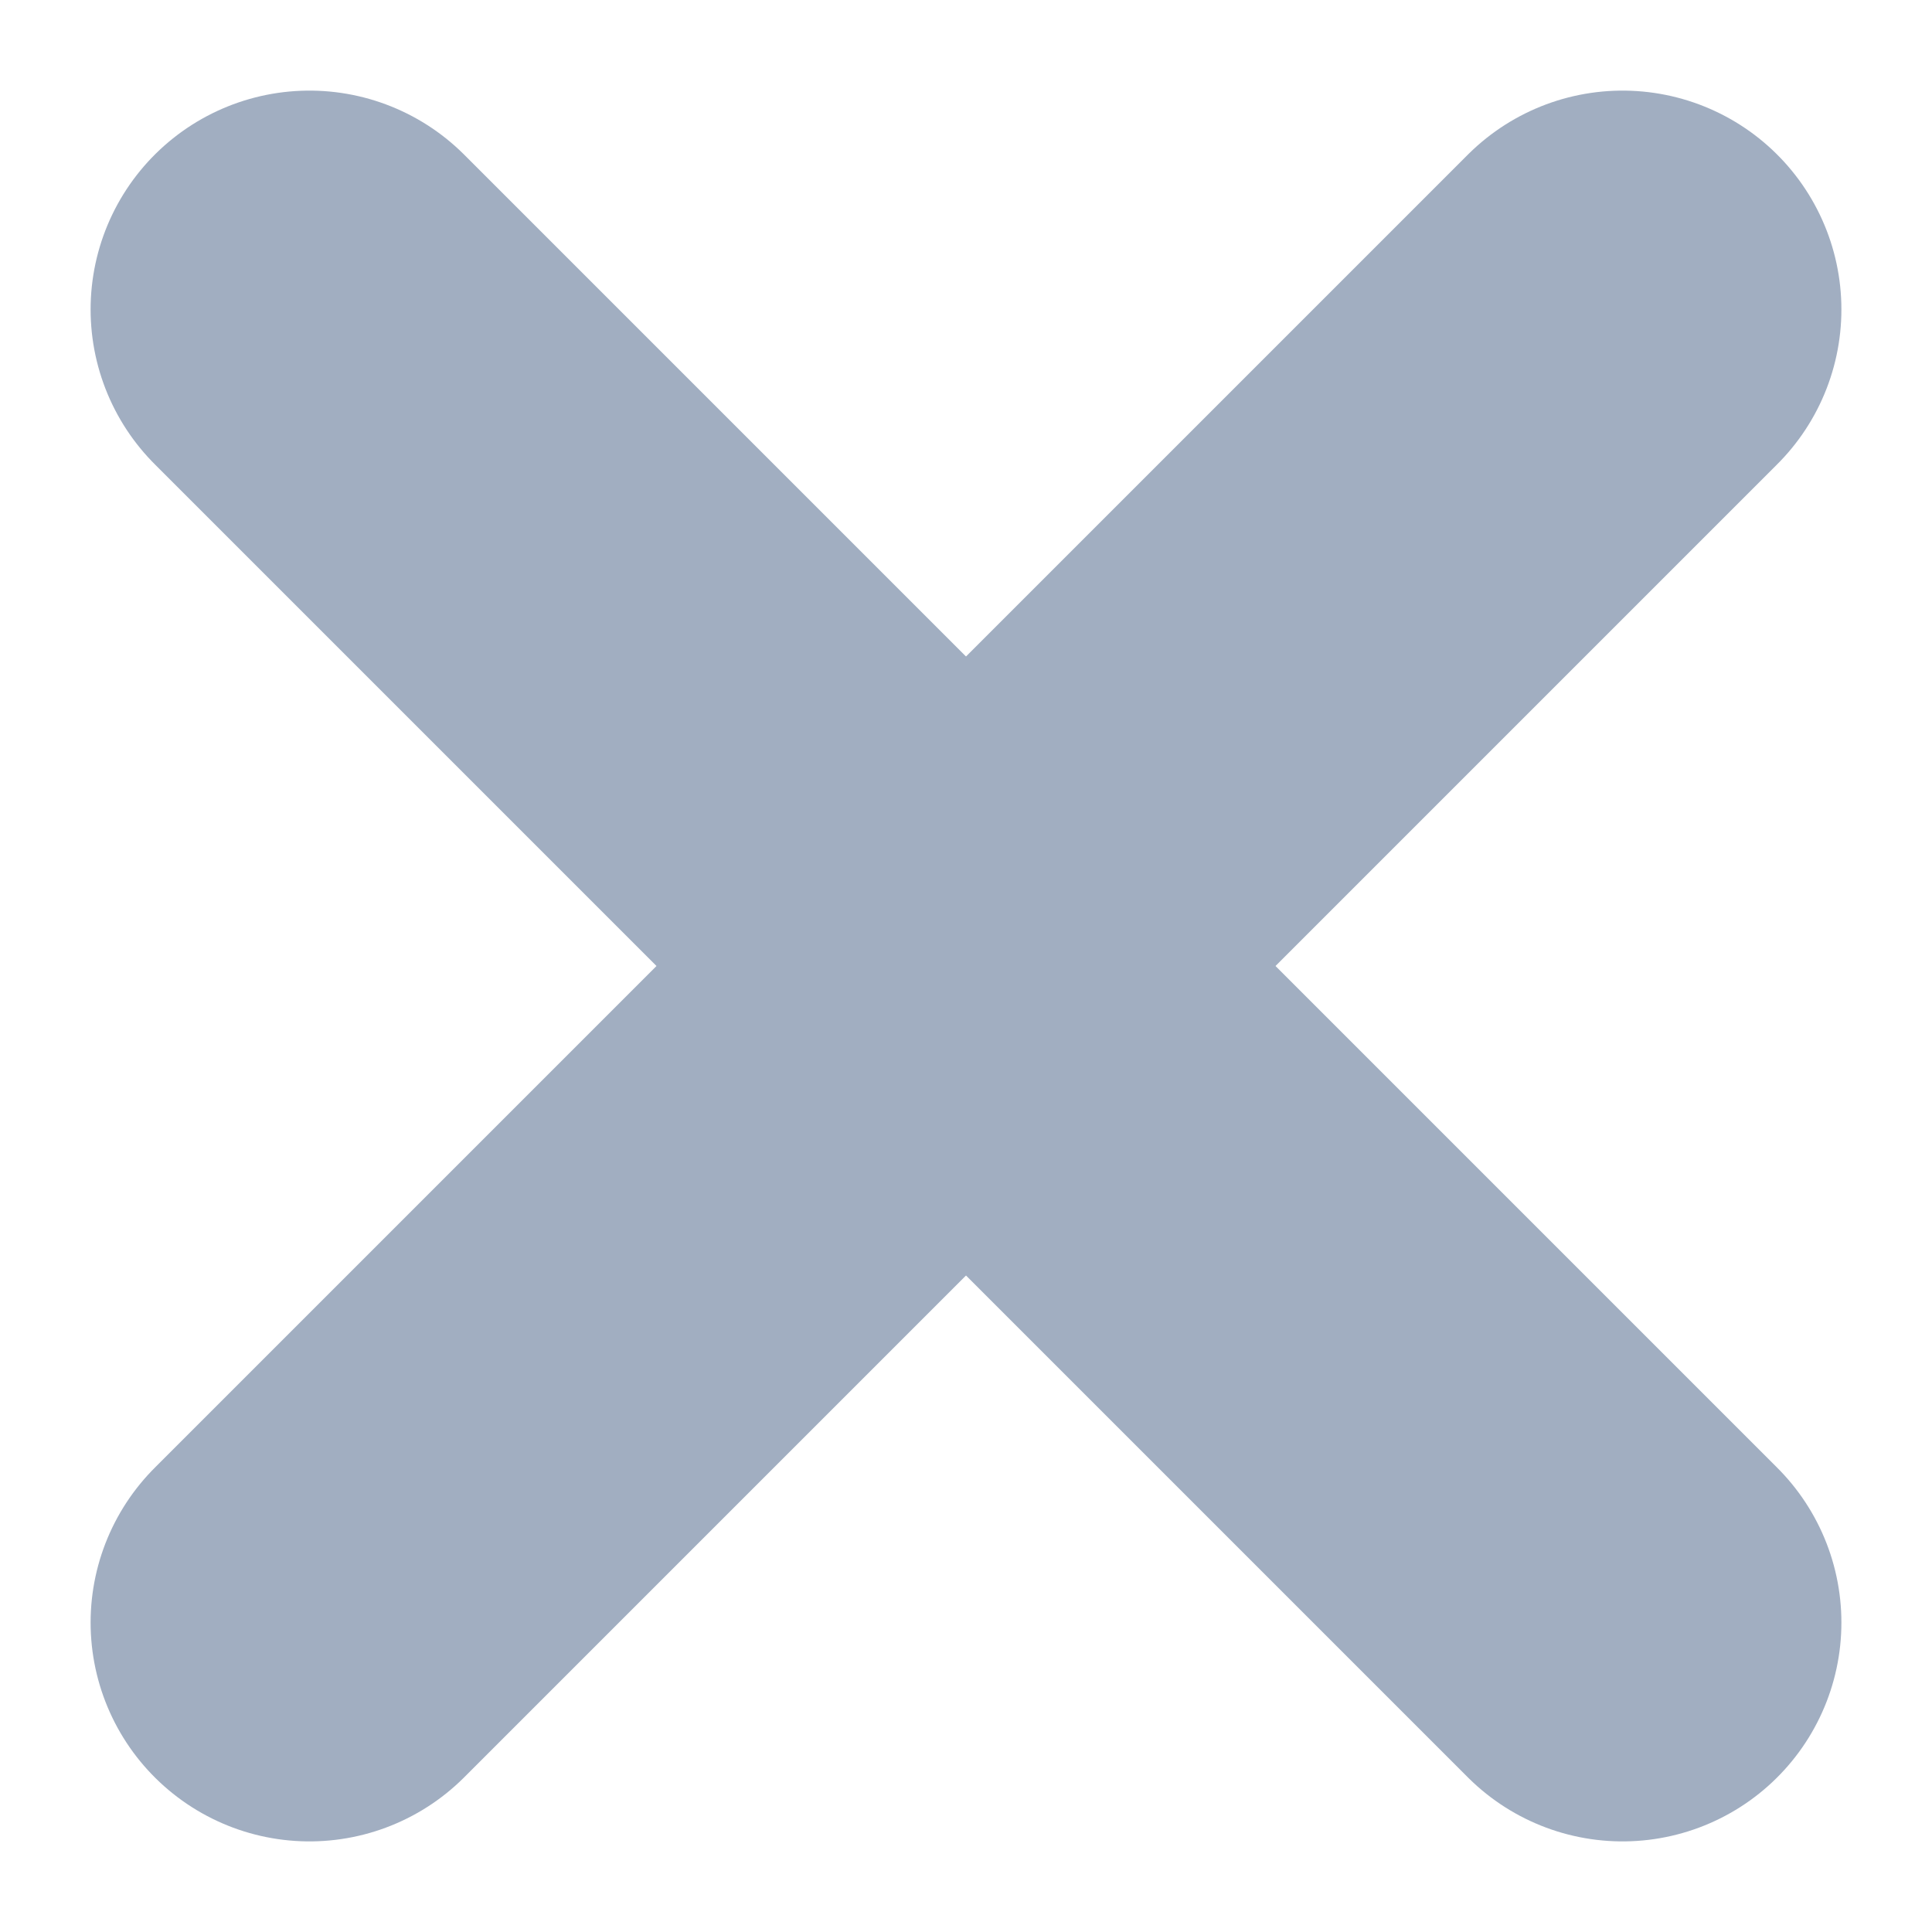 <svg xmlns="http://www.w3.org/2000/svg" width="8.828" height="8.828" viewBox="0 0 8.828 8.828">
  <g id="Group_1192" data-name="Group 1192" transform="translate(-362.086 -436.086)">
    <line id="Line_67" data-name="Line 67" x2="6" y2="6" transform="translate(363.5 437.5)" fill="none" stroke="#a1aec1" stroke-linecap="round" stroke-width="2"/>
    <line id="Line_68" data-name="Line 68" x1="6" y2="6" transform="translate(363.5 437.5)" fill="none" stroke="#a1aec1" stroke-linecap="round" stroke-width="2"/>
  </g>
</svg>
